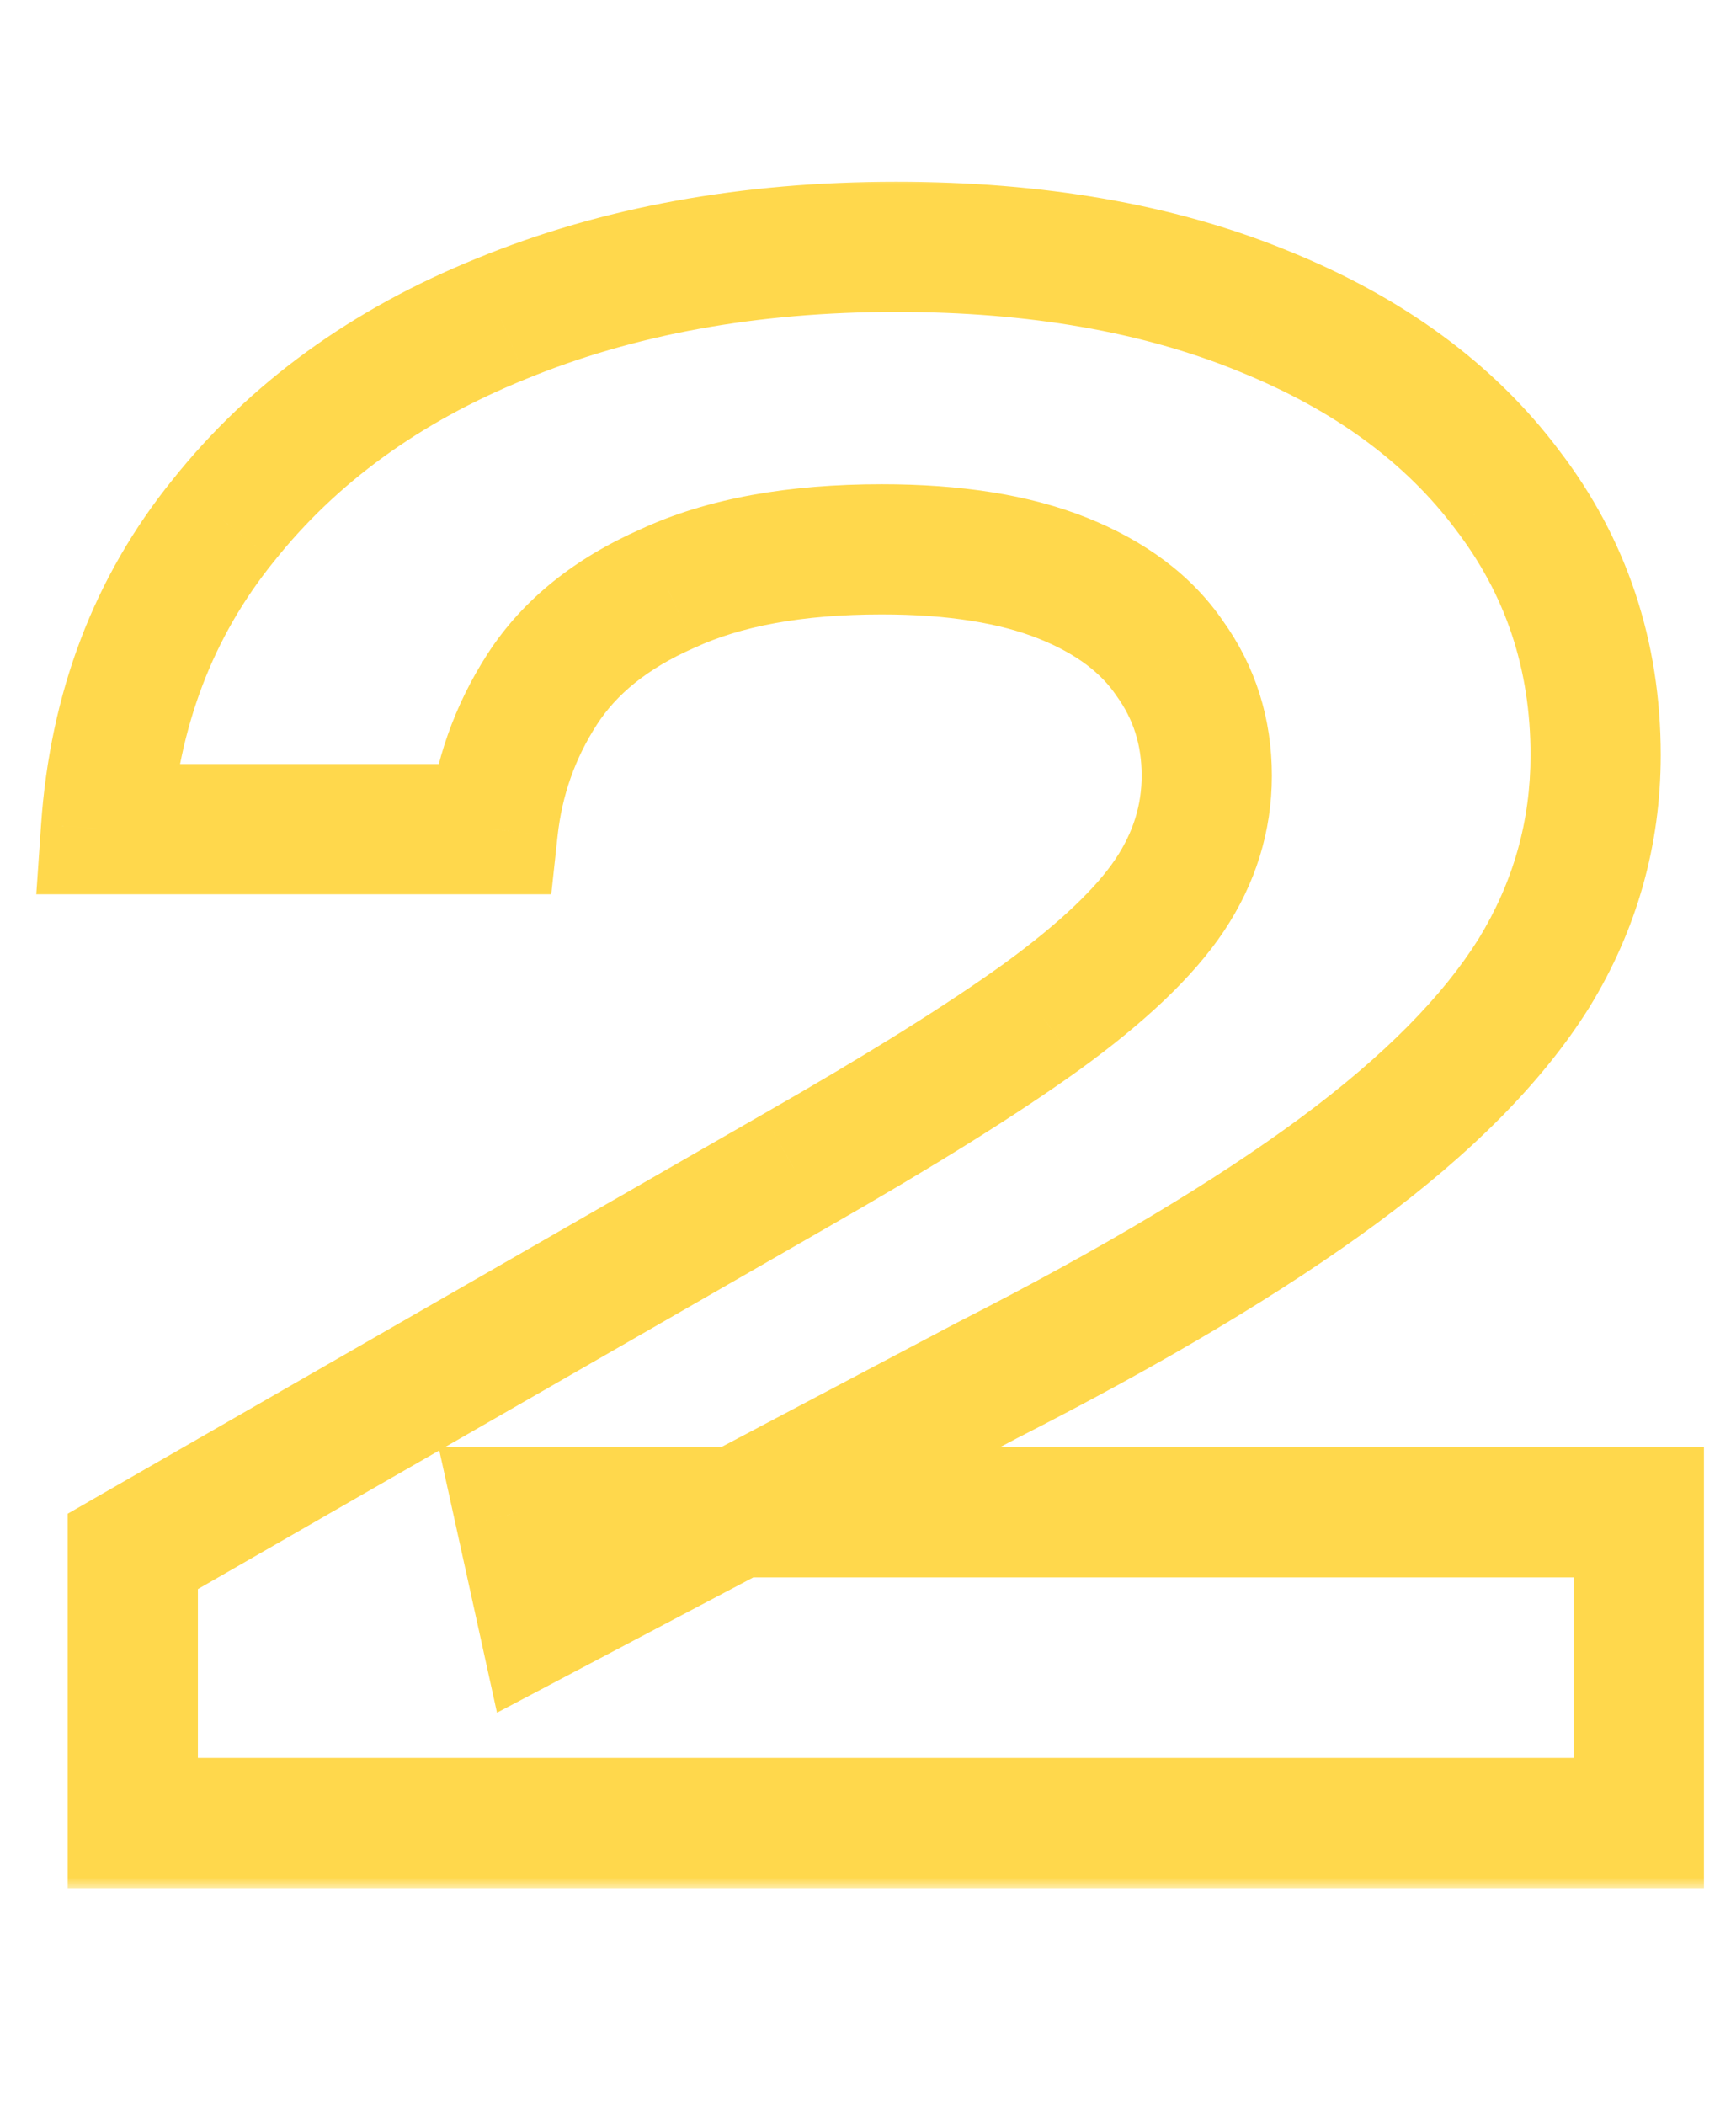<?xml version="1.0" encoding="UTF-8"?> <svg xmlns="http://www.w3.org/2000/svg" width="80" height="97" viewBox="0 0 80 97" fill="none"><g clip-path="url(#clip0_573_19)"><mask id="path-1-outside-1_573_19" maskUnits="userSpaceOnUse" x="1" y="8" width="78" height="79" fill="black"><rect fill="white" x="1" y="8" width="78" height="79"></rect><path d="M4.886 38.206C5.266 32.706 7.067 27.966 10.291 23.984C13.514 19.938 17.781 16.841 23.09 14.692C28.463 12.48 34.531 11.373 41.294 11.373C47.742 11.373 53.367 12.353 58.171 14.313C63.038 16.272 66.799 19.022 69.454 22.561C72.172 26.101 73.531 30.178 73.531 34.792C73.531 38.395 72.583 41.745 70.686 44.842C68.79 47.876 65.788 50.91 61.679 53.944C57.571 56.978 52.166 60.202 45.466 63.615L24.987 74.424L23.944 69.683H75.522V84H6.119V71.485L36.649 53.944C41.516 51.163 45.308 48.793 48.026 46.834C50.807 44.811 52.767 42.946 53.904 41.239C55.042 39.533 55.611 37.7 55.611 35.74C55.611 33.718 55.042 31.916 53.904 30.336C52.83 28.756 51.187 27.523 48.974 26.638C46.762 25.753 43.981 25.311 40.631 25.311C36.649 25.311 33.362 25.912 30.77 27.112C28.179 28.25 26.251 29.799 24.987 31.758C23.723 33.718 22.964 35.867 22.711 38.206H4.886Z"></path></mask><path d="M4.886 38.206L1.893 37.999L1.672 41.206H4.886V38.206ZM10.291 23.984L12.622 25.871L12.63 25.862L12.637 25.853L10.291 23.984ZM23.09 14.692L24.216 17.473L24.224 17.469L24.233 17.466L23.09 14.692ZM58.171 14.313L57.038 17.091L57.051 17.096L58.171 14.313ZM69.454 22.561L67.054 24.361L67.064 24.375L67.074 24.389L69.454 22.561ZM70.686 44.842L73.23 46.432L73.238 46.421L73.245 46.409L70.686 44.842ZM61.679 53.944L63.461 56.358L63.461 56.358L61.679 53.944ZM45.466 63.615L44.104 60.942L44.085 60.952L44.066 60.962L45.466 63.615ZM24.987 74.424L22.057 75.069L22.903 78.916L26.387 77.077L24.987 74.424ZM23.944 69.683V66.683H20.212L21.014 70.328L23.944 69.683ZM75.522 69.683H78.522V66.683H75.522V69.683ZM75.522 84V87H78.522V84H75.522ZM6.119 84H3.119V87H6.119V84ZM6.119 71.485L4.624 68.883L3.119 69.749V71.485H6.119ZM36.649 53.944L35.16 51.34L35.154 51.343L36.649 53.944ZM48.026 46.834L49.781 49.267L49.791 49.26L48.026 46.834ZM53.904 41.239L51.408 39.575L51.408 39.575L53.904 41.239ZM53.904 30.336L51.424 32.023L51.446 32.056L51.47 32.089L53.904 30.336ZM48.974 26.638L50.088 23.853L50.088 23.853L48.974 26.638ZM30.77 27.112L31.976 29.859L32.004 29.847L32.032 29.834L30.77 27.112ZM24.987 31.758L27.508 33.385L27.508 33.385L24.987 31.758ZM22.711 38.206V41.206H25.404L25.694 38.528L22.711 38.206ZM7.879 38.412C8.22 33.479 9.817 29.337 12.622 25.871L7.959 22.096C4.318 26.594 2.312 31.934 1.893 37.999L7.879 38.412ZM12.637 25.853C15.505 22.254 19.332 19.45 24.216 17.473L21.965 11.911C16.229 14.233 11.523 17.623 7.945 22.114L12.637 25.853ZM24.233 17.466C29.189 15.425 34.859 14.373 41.294 14.373V8.374C34.203 8.374 27.738 9.534 21.948 11.918L24.233 17.466ZM41.294 14.373C47.444 14.373 52.67 15.309 57.038 17.09L59.304 11.535C54.065 9.398 48.039 8.374 41.294 8.374V14.373ZM57.051 17.096C61.505 18.889 64.784 21.336 67.054 24.361L71.854 20.761C68.814 16.708 64.572 13.655 59.291 11.53L57.051 17.096ZM67.074 24.389C69.375 27.385 70.531 30.815 70.531 34.792H76.531C76.531 29.541 74.968 24.817 71.833 20.734L67.074 24.389ZM70.531 34.792C70.531 37.838 69.738 40.646 68.128 43.276L73.245 46.409C75.427 42.844 76.531 38.953 76.531 34.792H70.531ZM68.142 43.252C66.512 45.861 63.822 48.633 59.897 51.531L63.461 56.358C67.754 53.188 71.068 49.892 73.23 46.432L68.142 43.252ZM59.897 51.531C55.967 54.433 50.719 57.572 44.104 60.942L46.828 66.288C53.613 62.832 59.174 59.524 63.461 56.358L59.897 51.531ZM44.066 60.962L23.586 71.771L26.387 77.077L46.867 66.268L44.066 60.962ZM27.917 73.779L26.874 69.039L21.014 70.328L22.057 75.069L27.917 73.779ZM23.944 72.683H75.522V66.683H23.944V72.683ZM72.522 69.683V84H78.522V69.683H72.522ZM75.522 81H6.119V87H75.522V81ZM9.119 84V71.485H3.119V84H9.119ZM7.613 74.086L38.143 56.546L35.154 51.343L4.624 68.883L7.613 74.086ZM38.137 56.549C43.044 53.745 46.939 51.315 49.781 49.267L46.272 44.4C43.677 46.27 39.988 48.581 35.16 51.34L38.137 56.549ZM49.791 49.26C52.692 47.15 54.977 45.039 56.401 42.904L51.408 39.575C50.556 40.853 48.923 42.472 46.262 44.407L49.791 49.26ZM56.401 42.904C57.851 40.728 58.611 38.321 58.611 35.74H52.611C52.611 37.079 52.234 38.337 51.408 39.575L56.401 42.904ZM58.611 35.74C58.611 33.115 57.859 30.695 56.339 28.583L51.47 32.089C52.225 33.138 52.611 34.321 52.611 35.74H58.611ZM56.385 28.649C54.9 26.465 52.718 24.905 50.088 23.853L47.86 29.424C49.655 30.142 50.76 31.047 51.424 32.023L56.385 28.649ZM50.088 23.853C47.409 22.781 44.219 22.311 40.631 22.311V28.311C43.743 28.311 46.115 28.726 47.86 29.424L50.088 23.853ZM40.631 22.311C36.374 22.311 32.619 22.949 29.509 24.39L32.032 29.834C34.104 28.874 36.923 28.311 40.631 28.311V22.311ZM29.564 24.366C26.55 25.689 24.111 27.581 22.466 30.132L27.508 33.385C28.39 32.017 29.807 30.812 31.976 29.859L29.564 24.366ZM22.466 30.132C20.946 32.488 20.031 35.084 19.729 37.883L25.694 38.528C25.897 36.65 26.499 34.948 27.508 33.385L22.466 30.132ZM22.711 35.206H4.886V41.206H22.711V35.206Z" fill="#FFD84C" mask="url(#path-1-outside-1_573_19)"></path></g><defs><clipPath id="clip0_573_19"><rect width="80" height="97" fill="white"></rect></clipPath></defs></svg> 